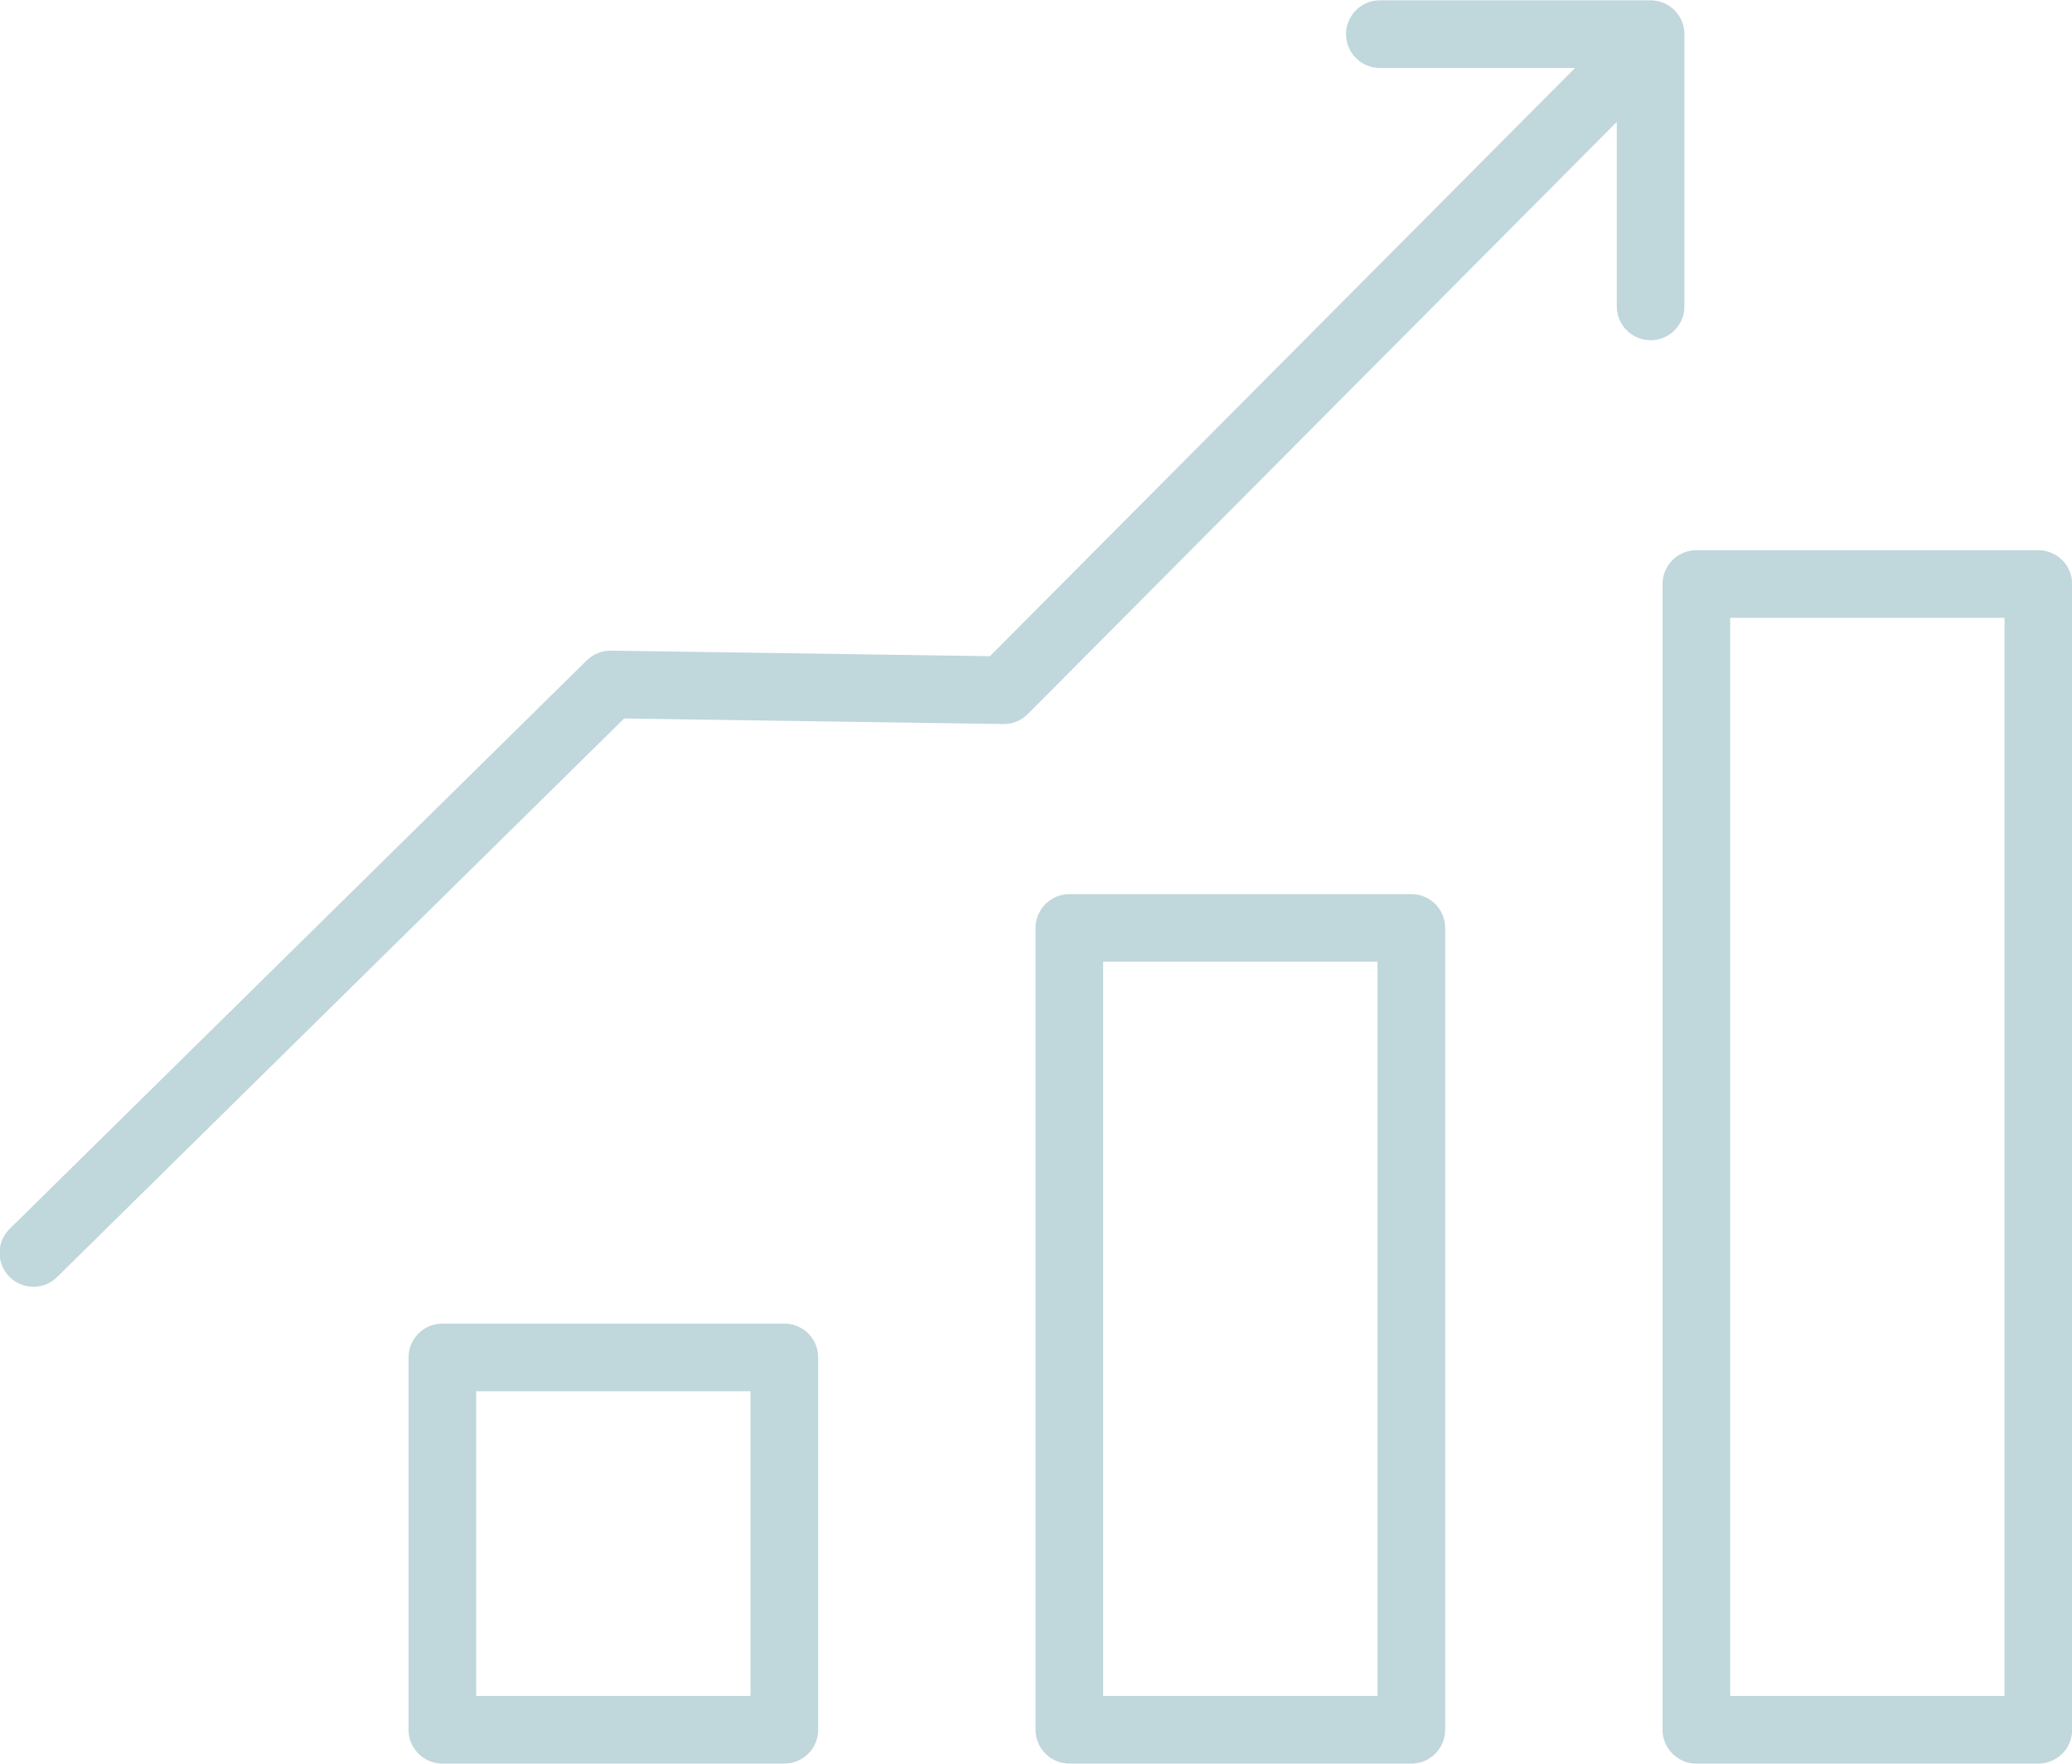 <svg id="sp-left-menu-new8.svg" xmlns="http://www.w3.org/2000/svg" width="61.281" height="52.16" viewBox="0 0 61.281 52.16">
  <defs>
    <style>
      .cls-1 {
        fill: none;
        stroke: #c0d7dc;
        stroke-linecap: round;
        stroke-linejoin: round;
        stroke-width: 2px;
        fill-rule: evenodd;
      }
    </style>
  </defs>
  <path id="_" data-name="" class="cls-1" d="M100.926,3107.05l17.068-16.81,11.632,0.17,18.923-19.02m-7.8-.38h8.007v8.05" transform="translate(-99.938 -3070)"/>
  <path id="_2" data-name="" class="cls-1" d="M141.68,3097.44v23.71H131.565v-23.71H141.68Zm-28.659,23.71h10.115v-11.01H113.021v11.01Zm37.088,0h10.114v-33.88H150.109v33.88Z" transform="translate(-99.938 -3070)"/>
</svg>
